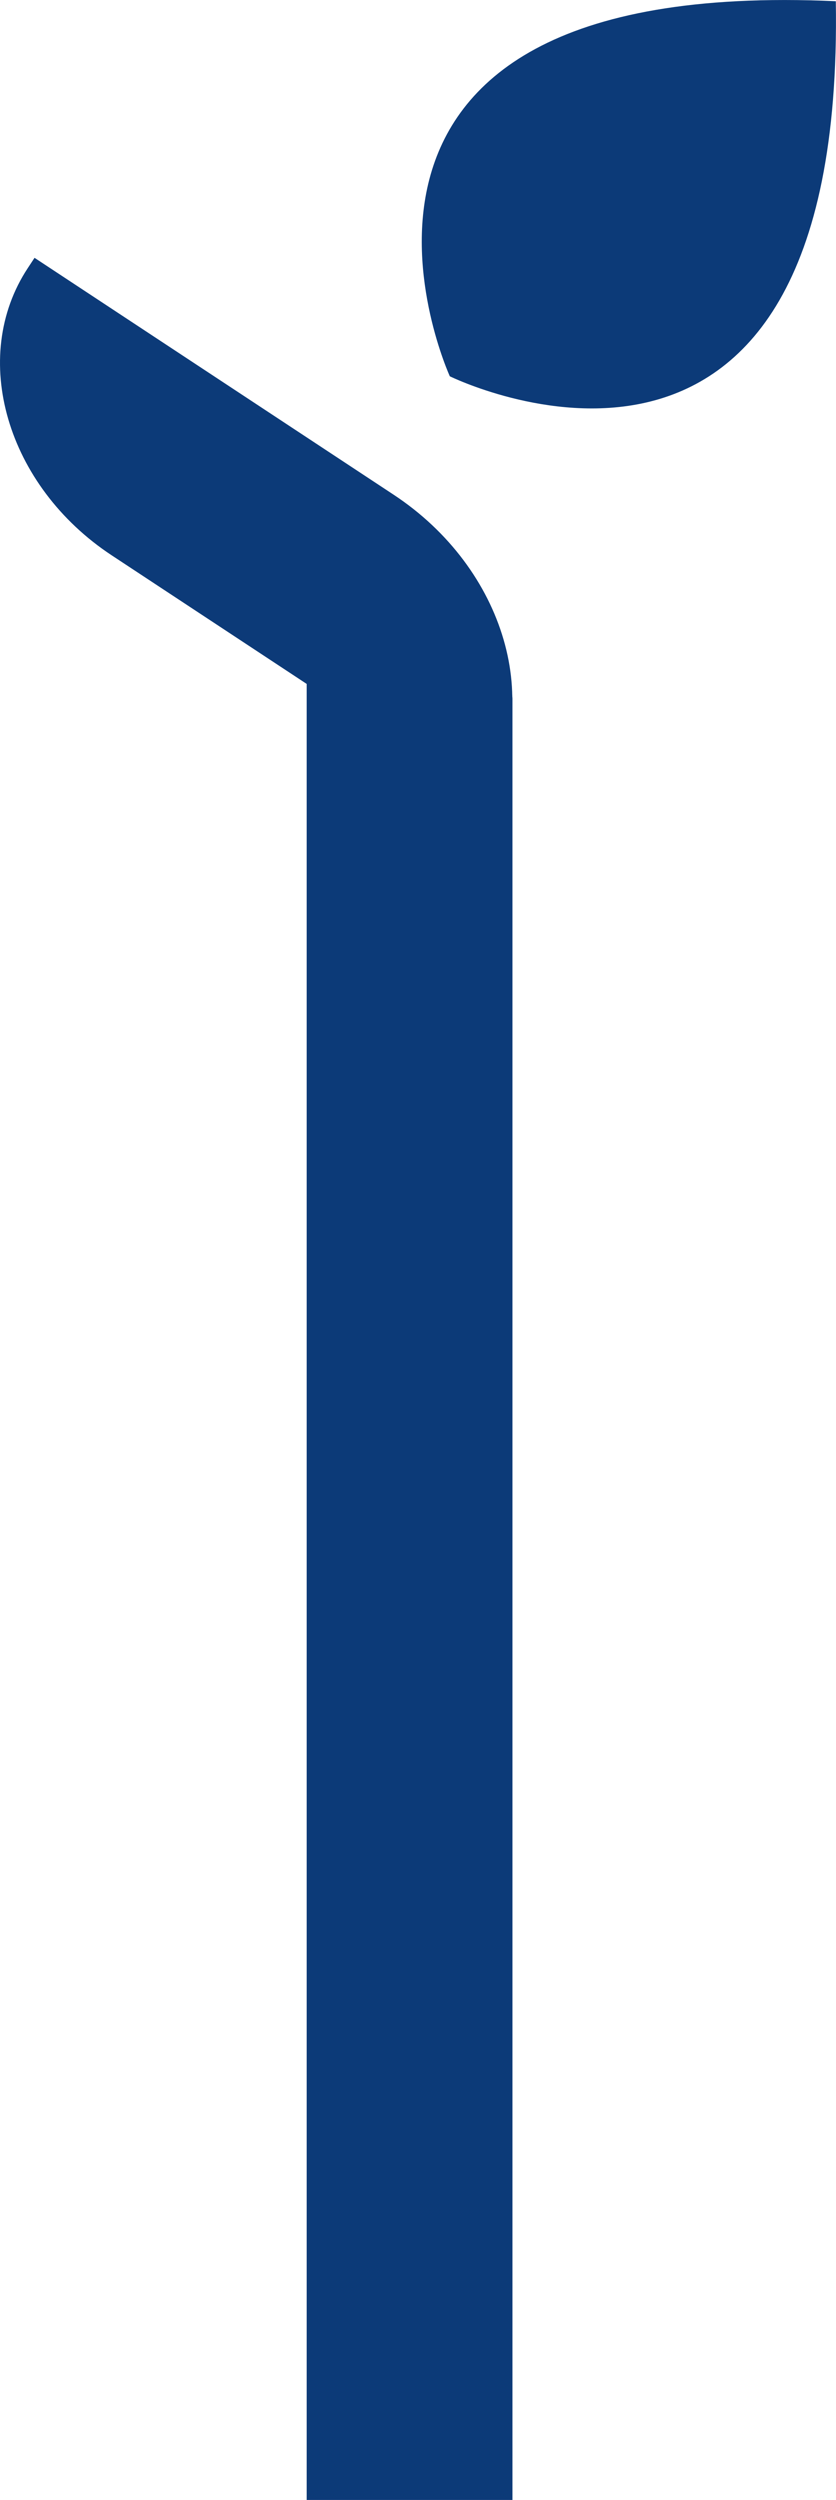 <svg id="Layer_1" data-name="Layer 1" xmlns="http://www.w3.org/2000/svg" viewBox="0 0 176.97 528.85"><defs><style>.cls-1{fill:#0c3a78;}</style></defs><path class="cls-1" d="M176.93.26C56.47-5.23,95.22,79.6,95.22,79.6S178.89,120.83,176.93.26Z"/><path class="cls-1" d="M103.58,143H64.92V528.85h43.56V147.92A4.9,4.9,0,0,0,103.58,143Z"/><path class="cls-1" d="M102.22,169.26,23.65,117.48C1.39,102.81-6.57,75.59,5.89,56.7l1.42-2.16,76,50.1c23.67,15.6,32.12,44.53,18.88,64.62Z"/></svg>